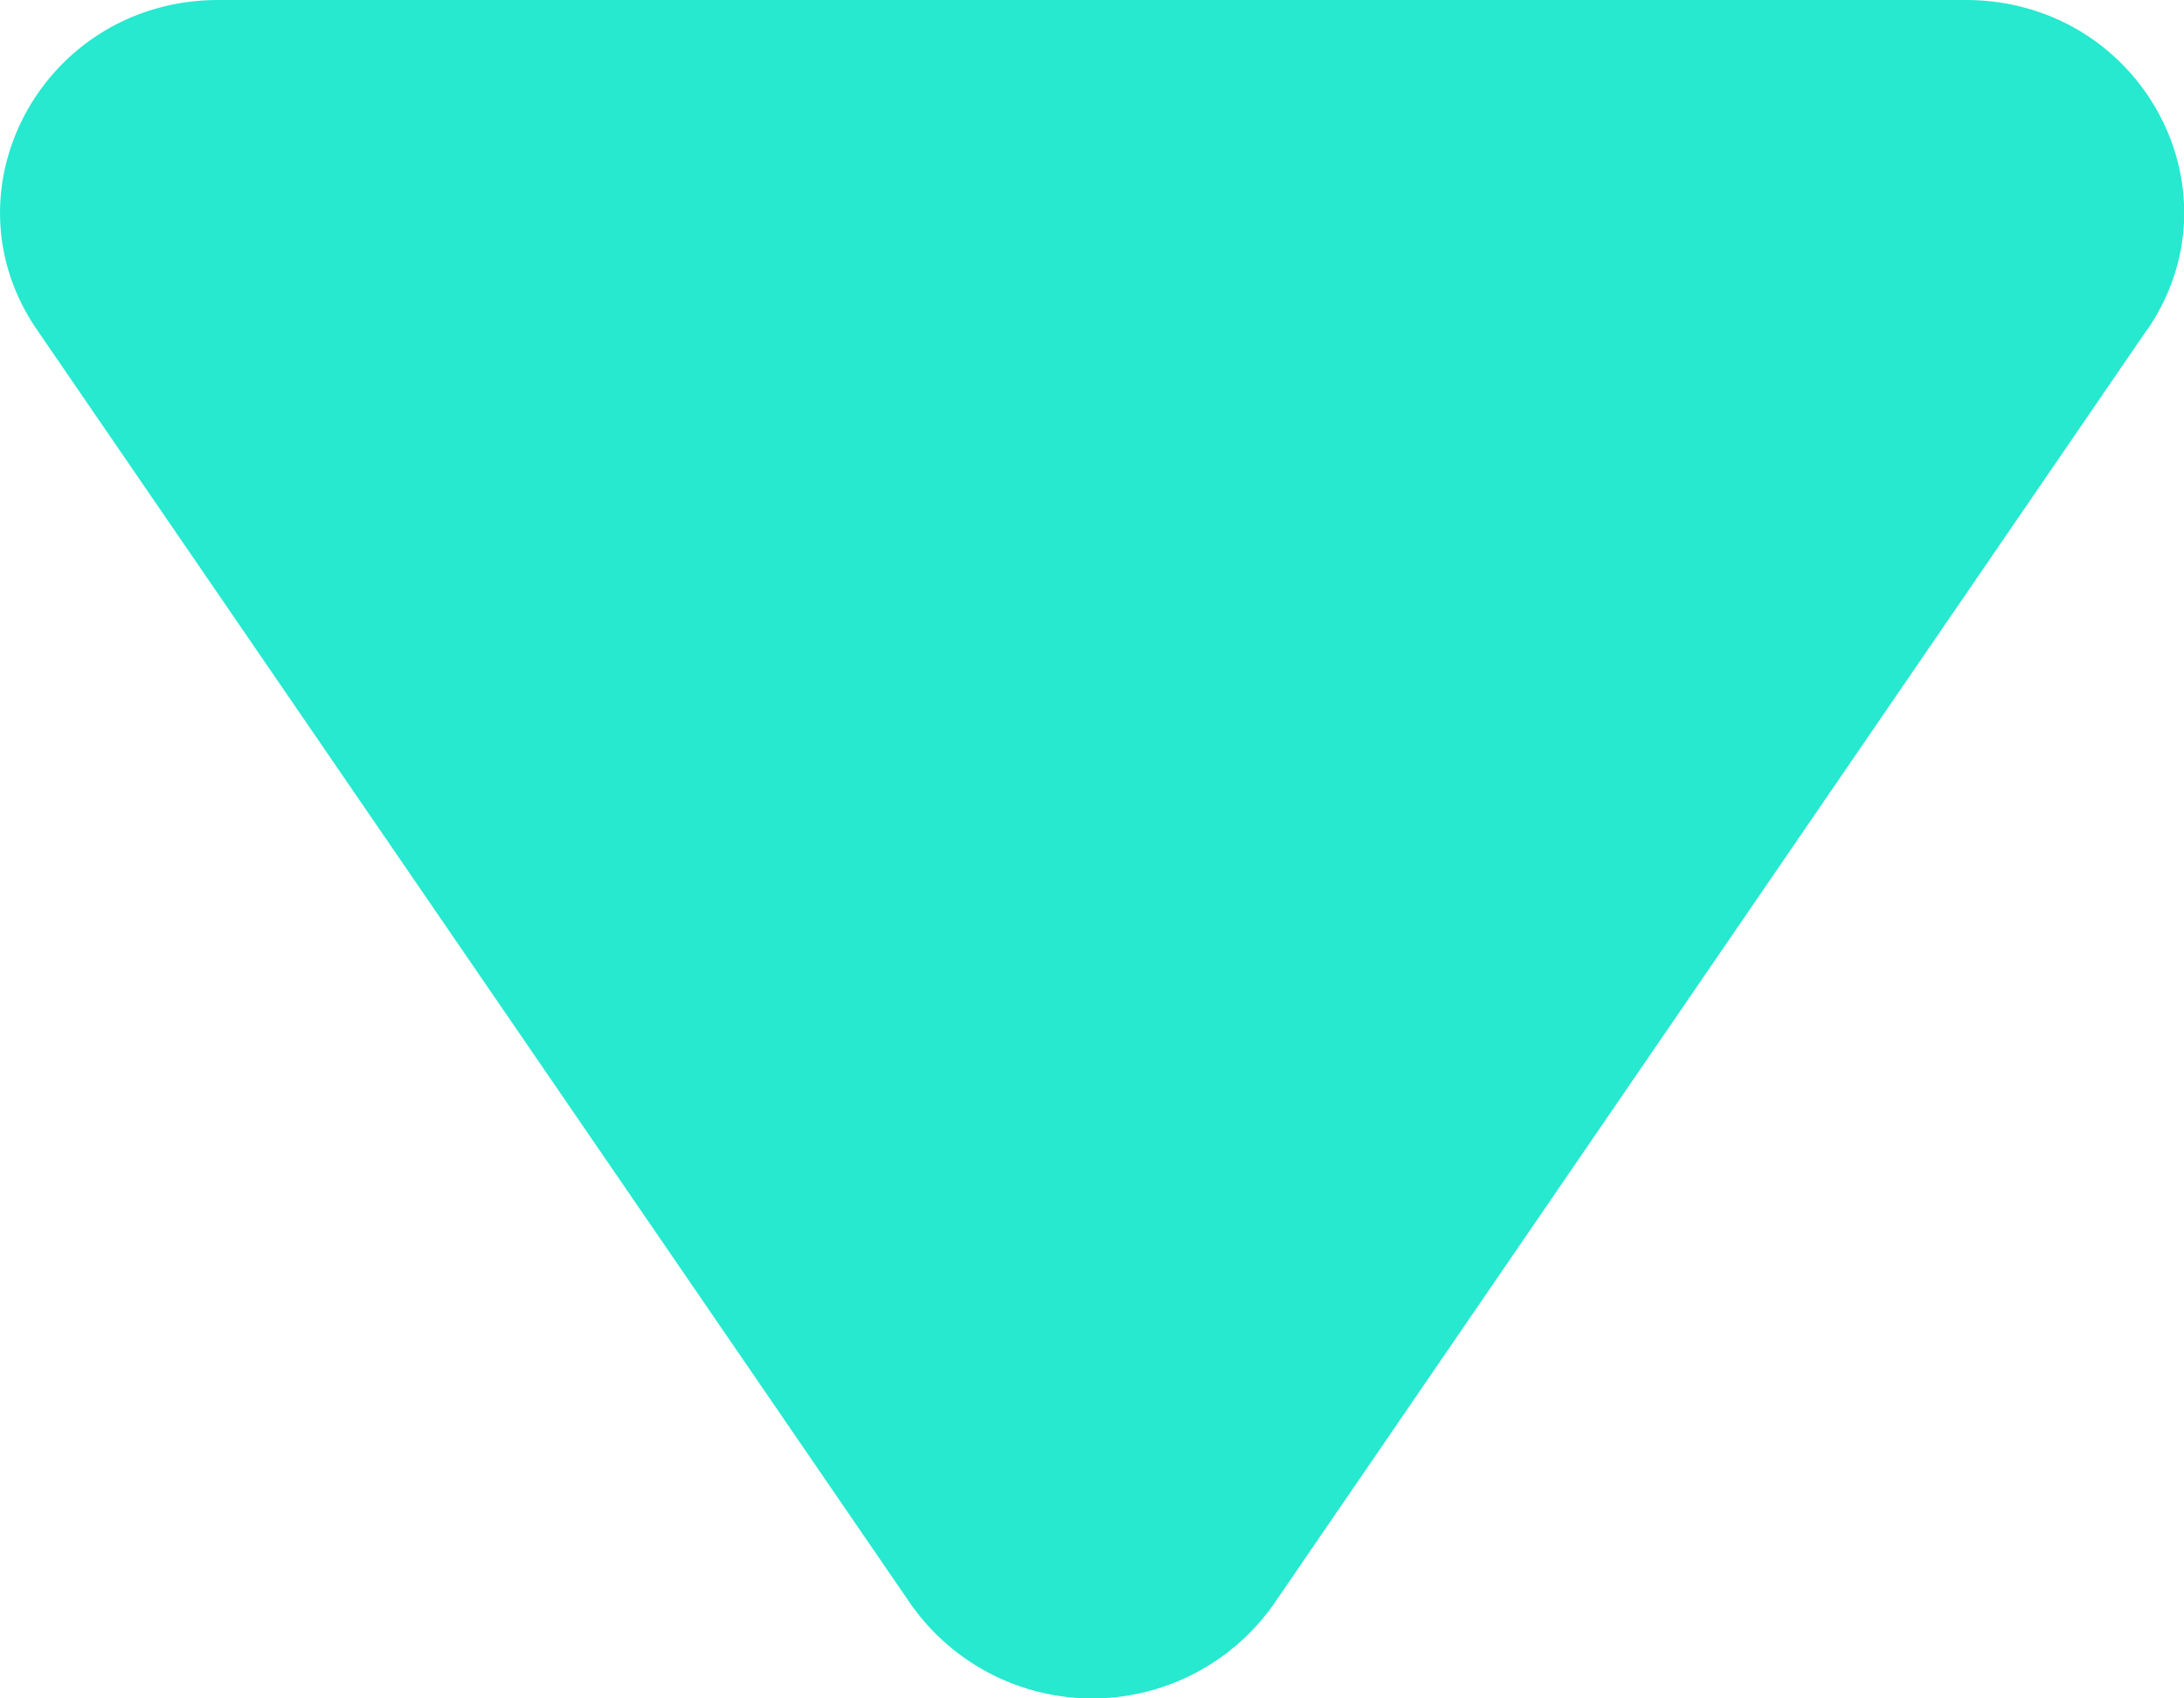 <svg xmlns="http://www.w3.org/2000/svg" width="9" height="7" viewBox="0 0 9 7">
    <path fill="#26E9CF" fill-rule="nonzero" d="M8.847 1.36L5.25 6.61a.914.914 0 0 1-1.498 0L.153 1.36C-.246.78.183 0 .9 0H8.1c.718 0 1.147.779.748 1.36z"/>
</svg>
